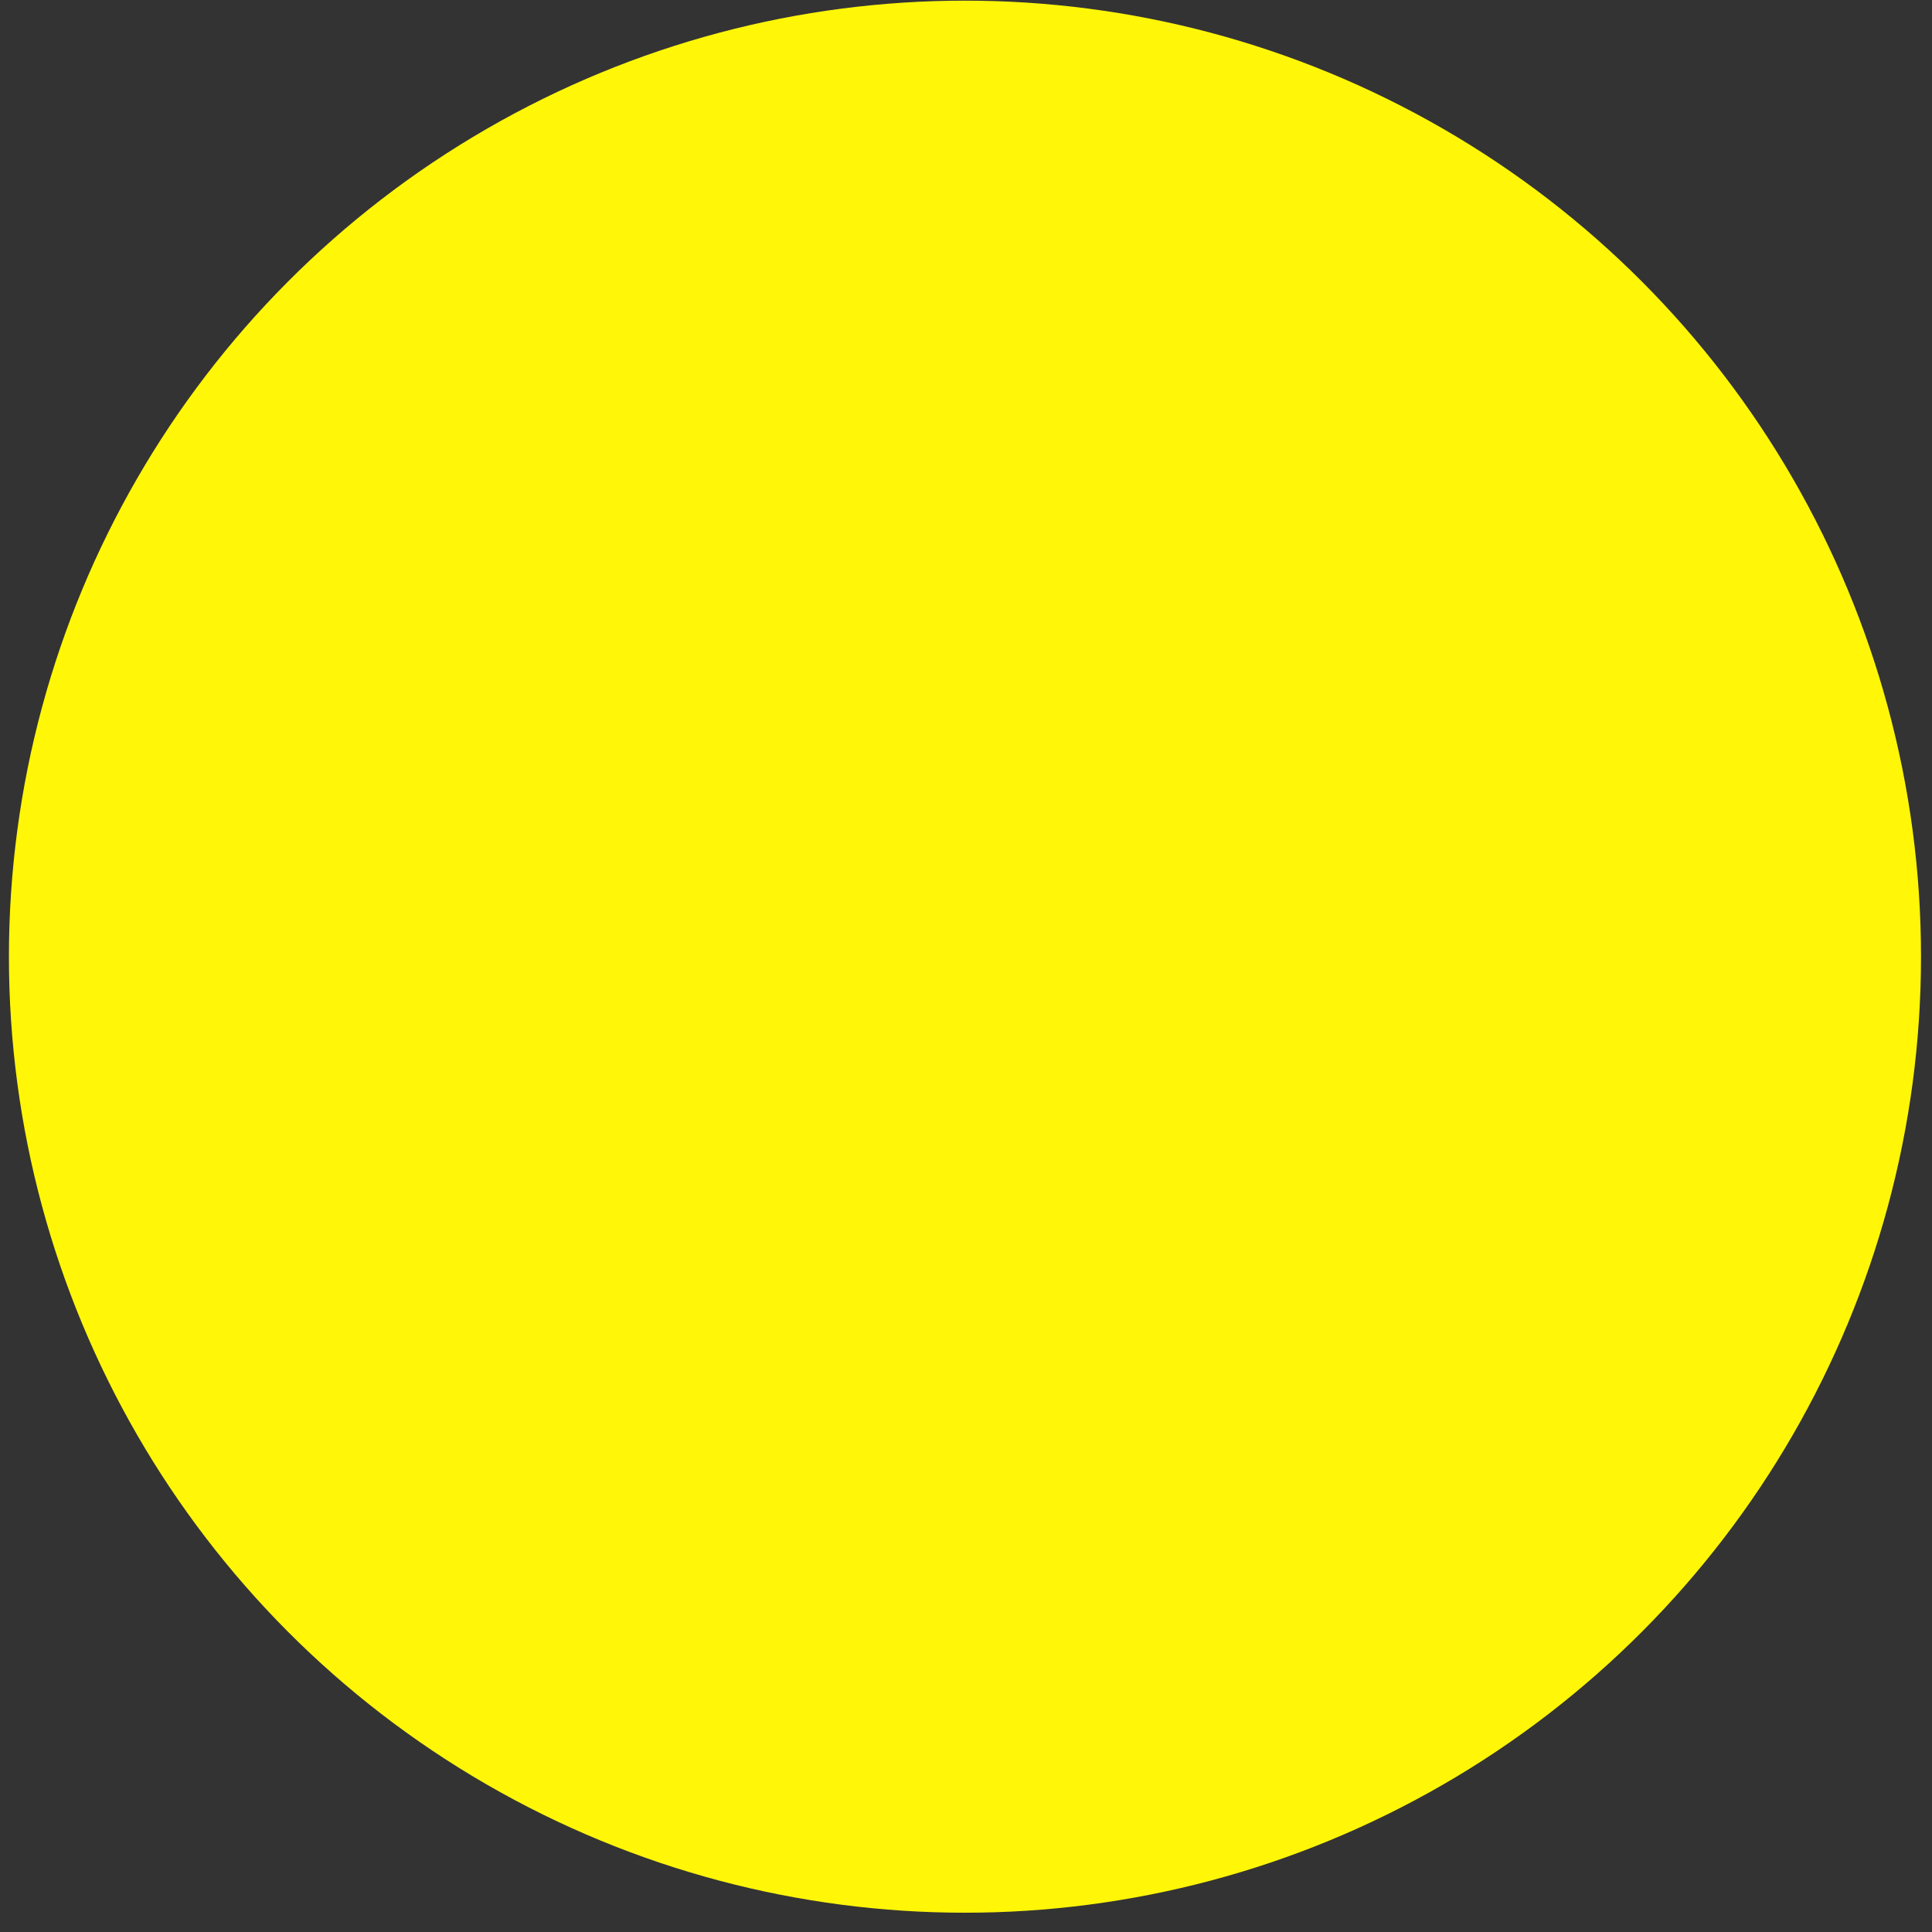 <svg xmlns="http://www.w3.org/2000/svg" xmlns:xlink="http://www.w3.org/1999/xlink" width="97px" height="97px" viewBox="0 0 97 97"><rect x="0" y="0" width="97" height="97" fill="#333333" stroke="none"/><title>form-04</title><g id="Phase-1" stroke="none" stroke-width="1" fill="none" fill-rule="evenodd"><circle id="form-04" fill="#FFF608" cx="48.448" cy="48.032" r="48"></circle></g></svg>